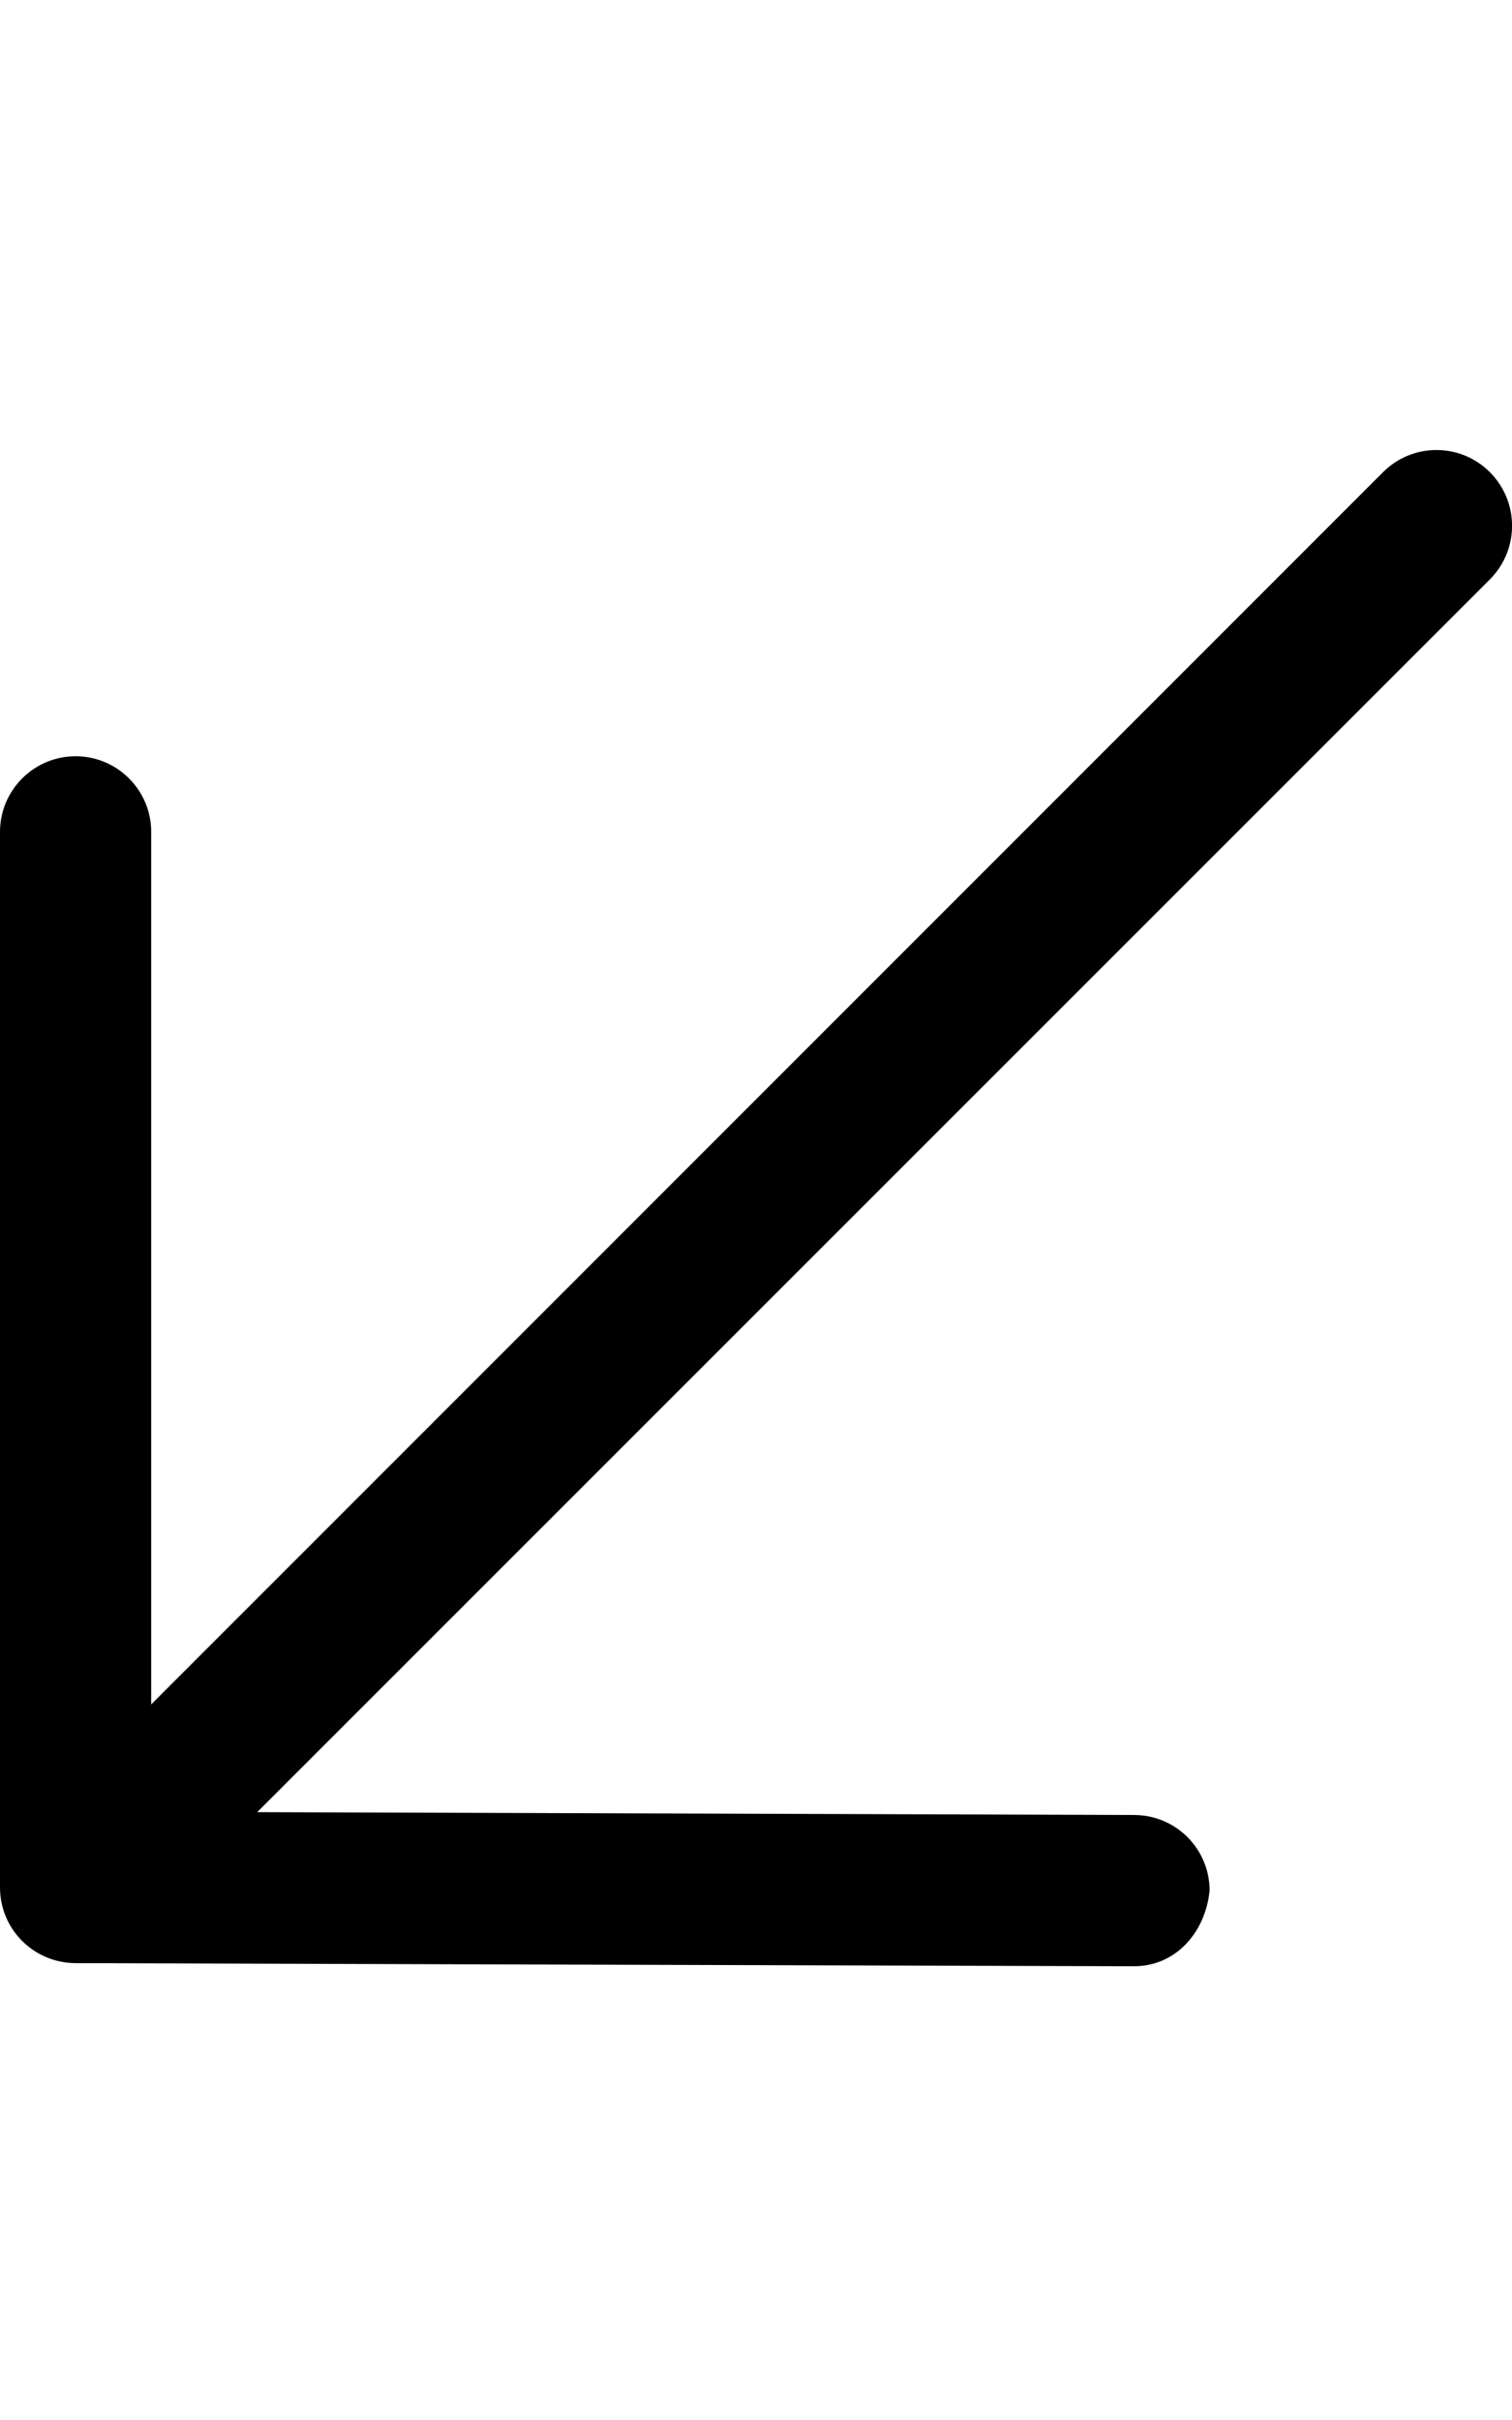 <svg xmlns="http://www.w3.org/2000/svg" viewBox="0 0 320 512"><!--! Font Awesome Pro 6.0.0 by @fontawesome - https://fontawesome.com License - https://fontawesome.com/license (Commercial License) Copyright 2022 Fonticons, Inc. --><path d="M315.3 122.6L54.43 383.4L240 384C248.9 384 256 391.2 256 400C255.1 408.9 248.8 416 240 416l-224-.656C7.141 415.3 0 408.2 0 399.3V176C0 167.2 7.156 160 16 160S32 167.2 32 176v184.6l260.7-260.7c6.25-6.25 16.38-6.25 22.62 0S321.6 116.3 315.3 122.6z"/></svg>